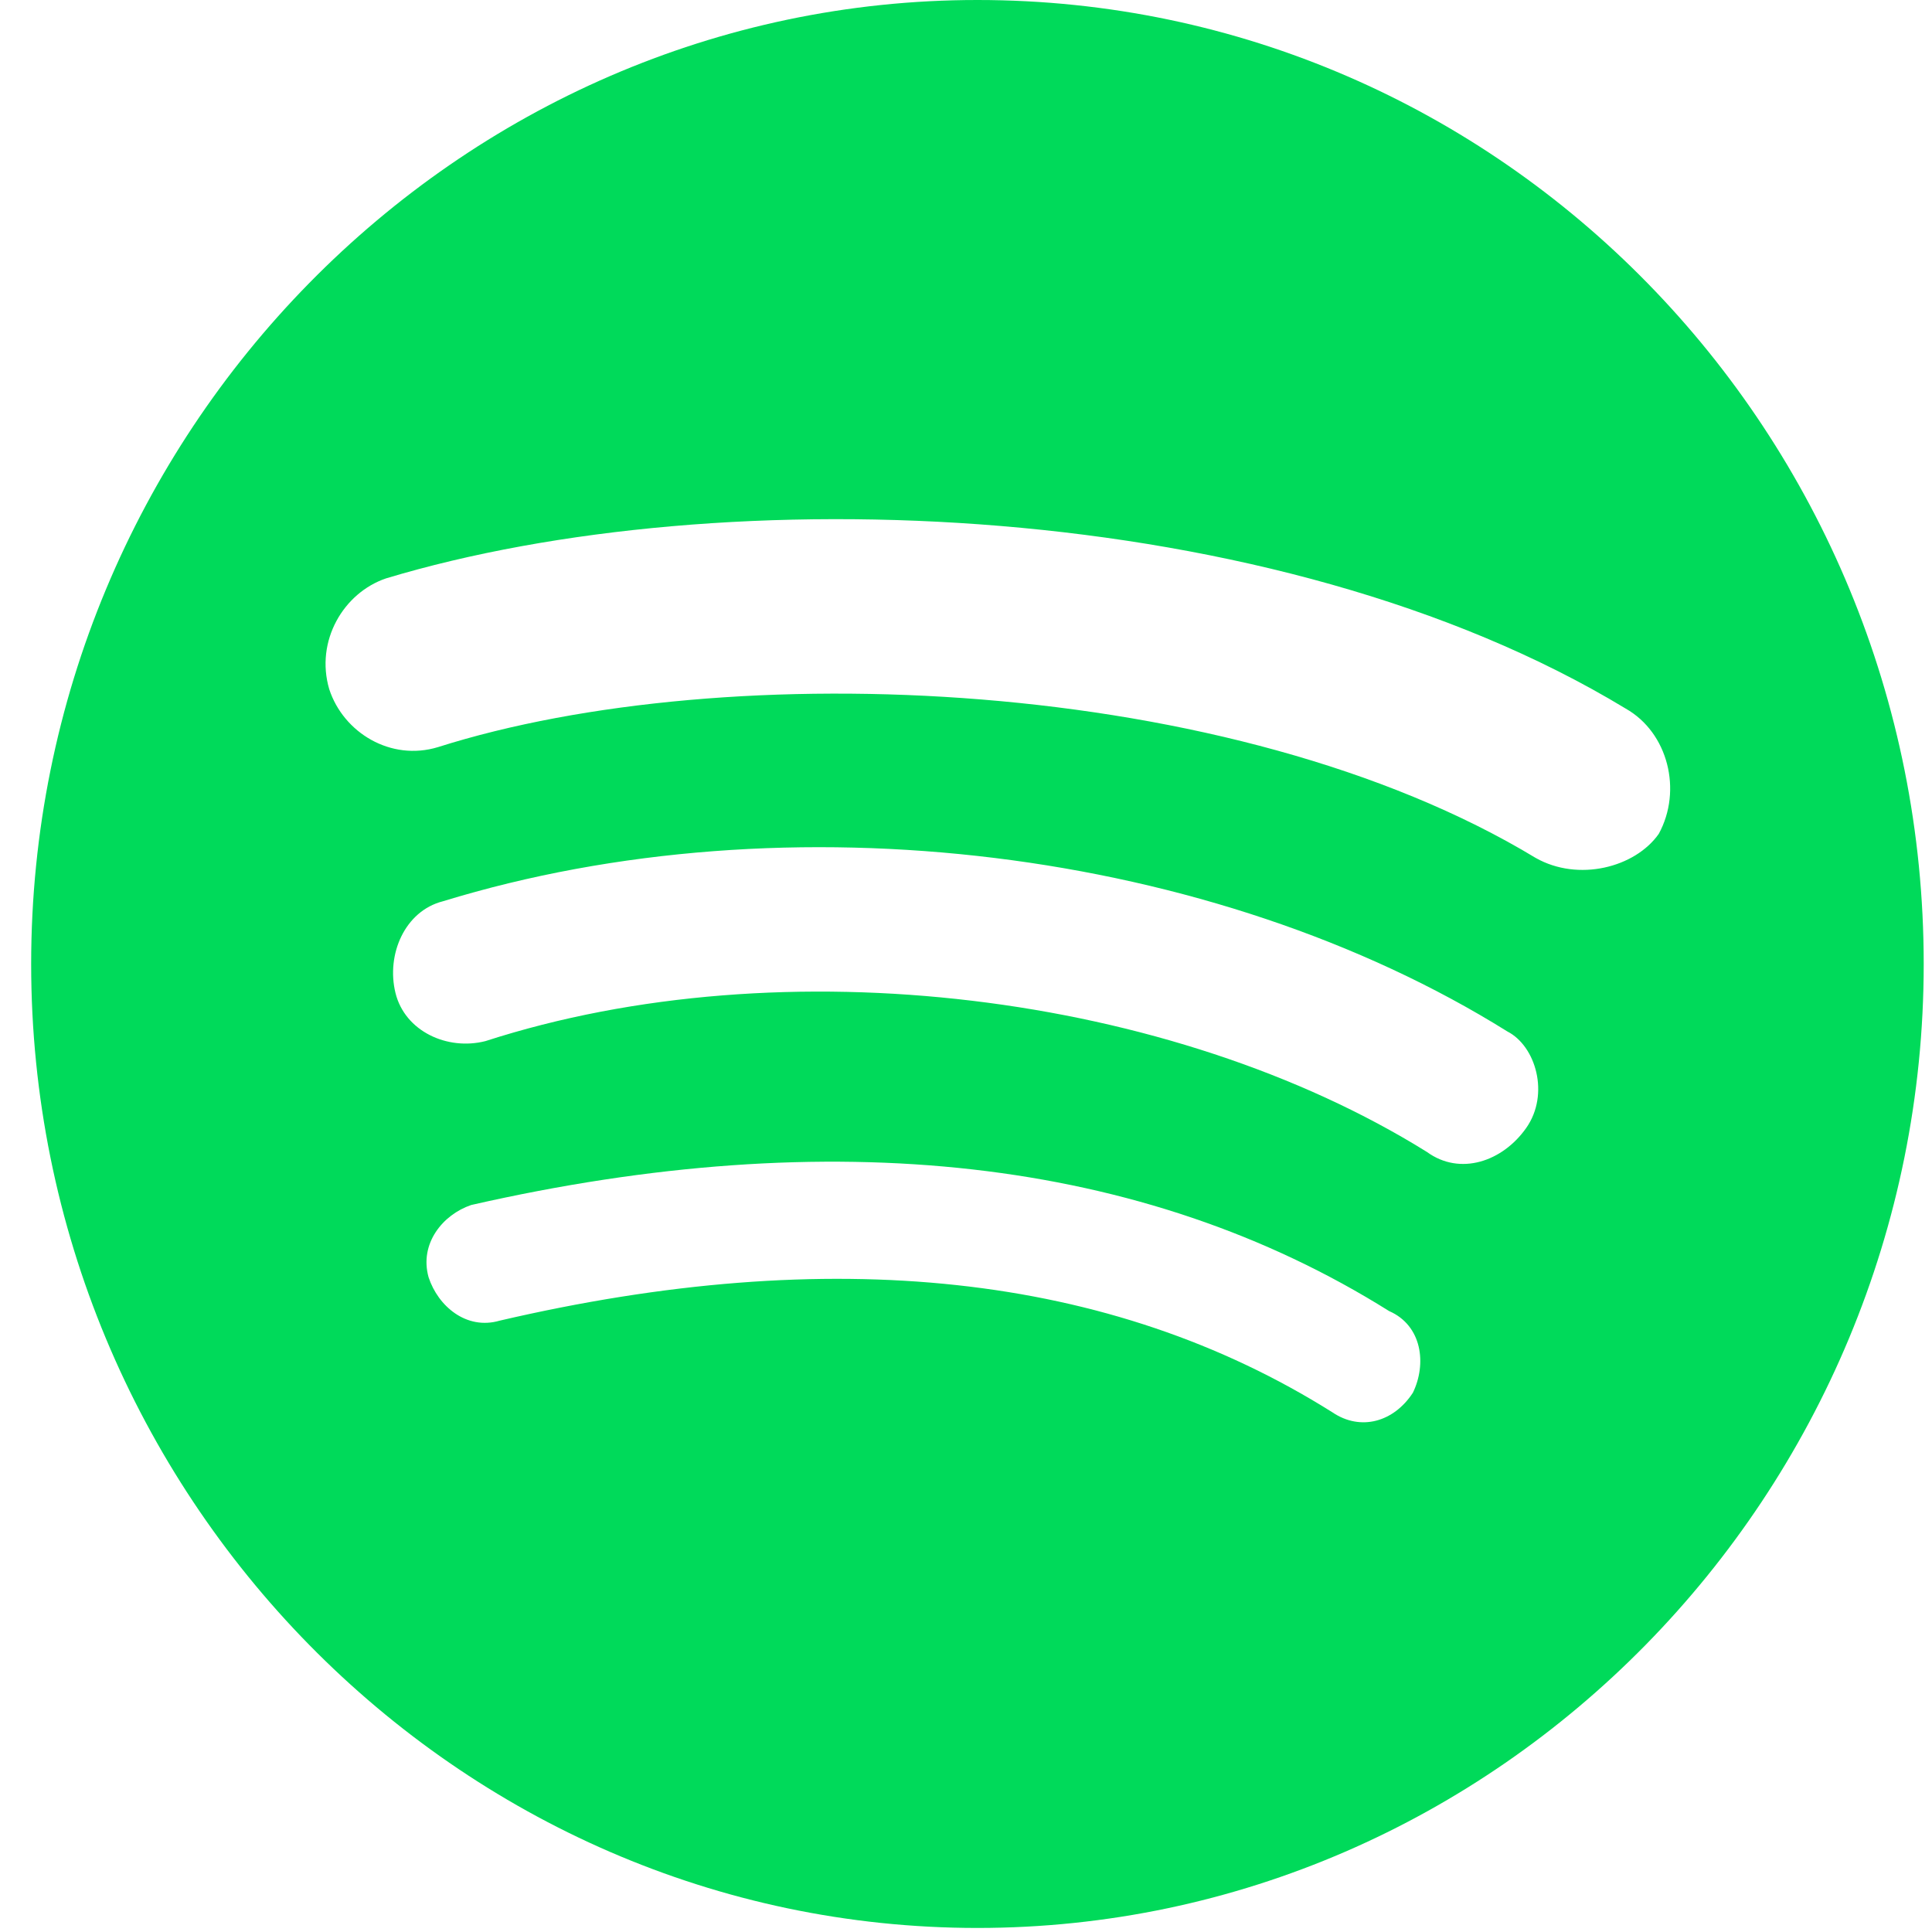 <svg xmlns="http://www.w3.org/2000/svg" width="62" height="62" viewBox="0 0 62 62">
    <path fill="#00DA5A" fill-rule="evenodd" d="M49.284 27.533c-9.718-5.878-25.964-6.497-35.226-3.558-1.518.464-3.037-.464-3.492-1.856-.456-1.547.455-3.094 1.822-3.558 10.78-3.248 28.545-2.63 39.78 4.177 1.367.773 1.823 2.63 1.064 4.021-.76 1.083-2.582 1.547-3.948.774m-.304 8.662c-.759 1.083-2.126 1.547-3.188.773-8.2-5.104-20.65-6.651-30.216-3.557-1.214.309-2.581-.31-2.885-1.547-.303-1.238.304-2.63 1.519-2.94 11.084-3.402 24.749-1.7 34.163 4.177.91.464 1.366 2.011.607 3.094m-3.644 8.507c-.607.928-1.67 1.238-2.581.619-7.136-4.486-16.095-5.414-26.723-2.939-1.063.31-1.974-.464-2.278-1.392-.303-1.083.456-2.011 1.367-2.32 11.54-2.63 21.56-1.547 29.456 3.403 1.063.464 1.215 1.701.76 2.63M31.366 0C14.665 0 1 13.921 1 30.936 1 47.95 14.665 61.87 31.367 61.87s30.367-13.92 30.367-30.935S48.221 0 31.367 0"/>
</svg>
